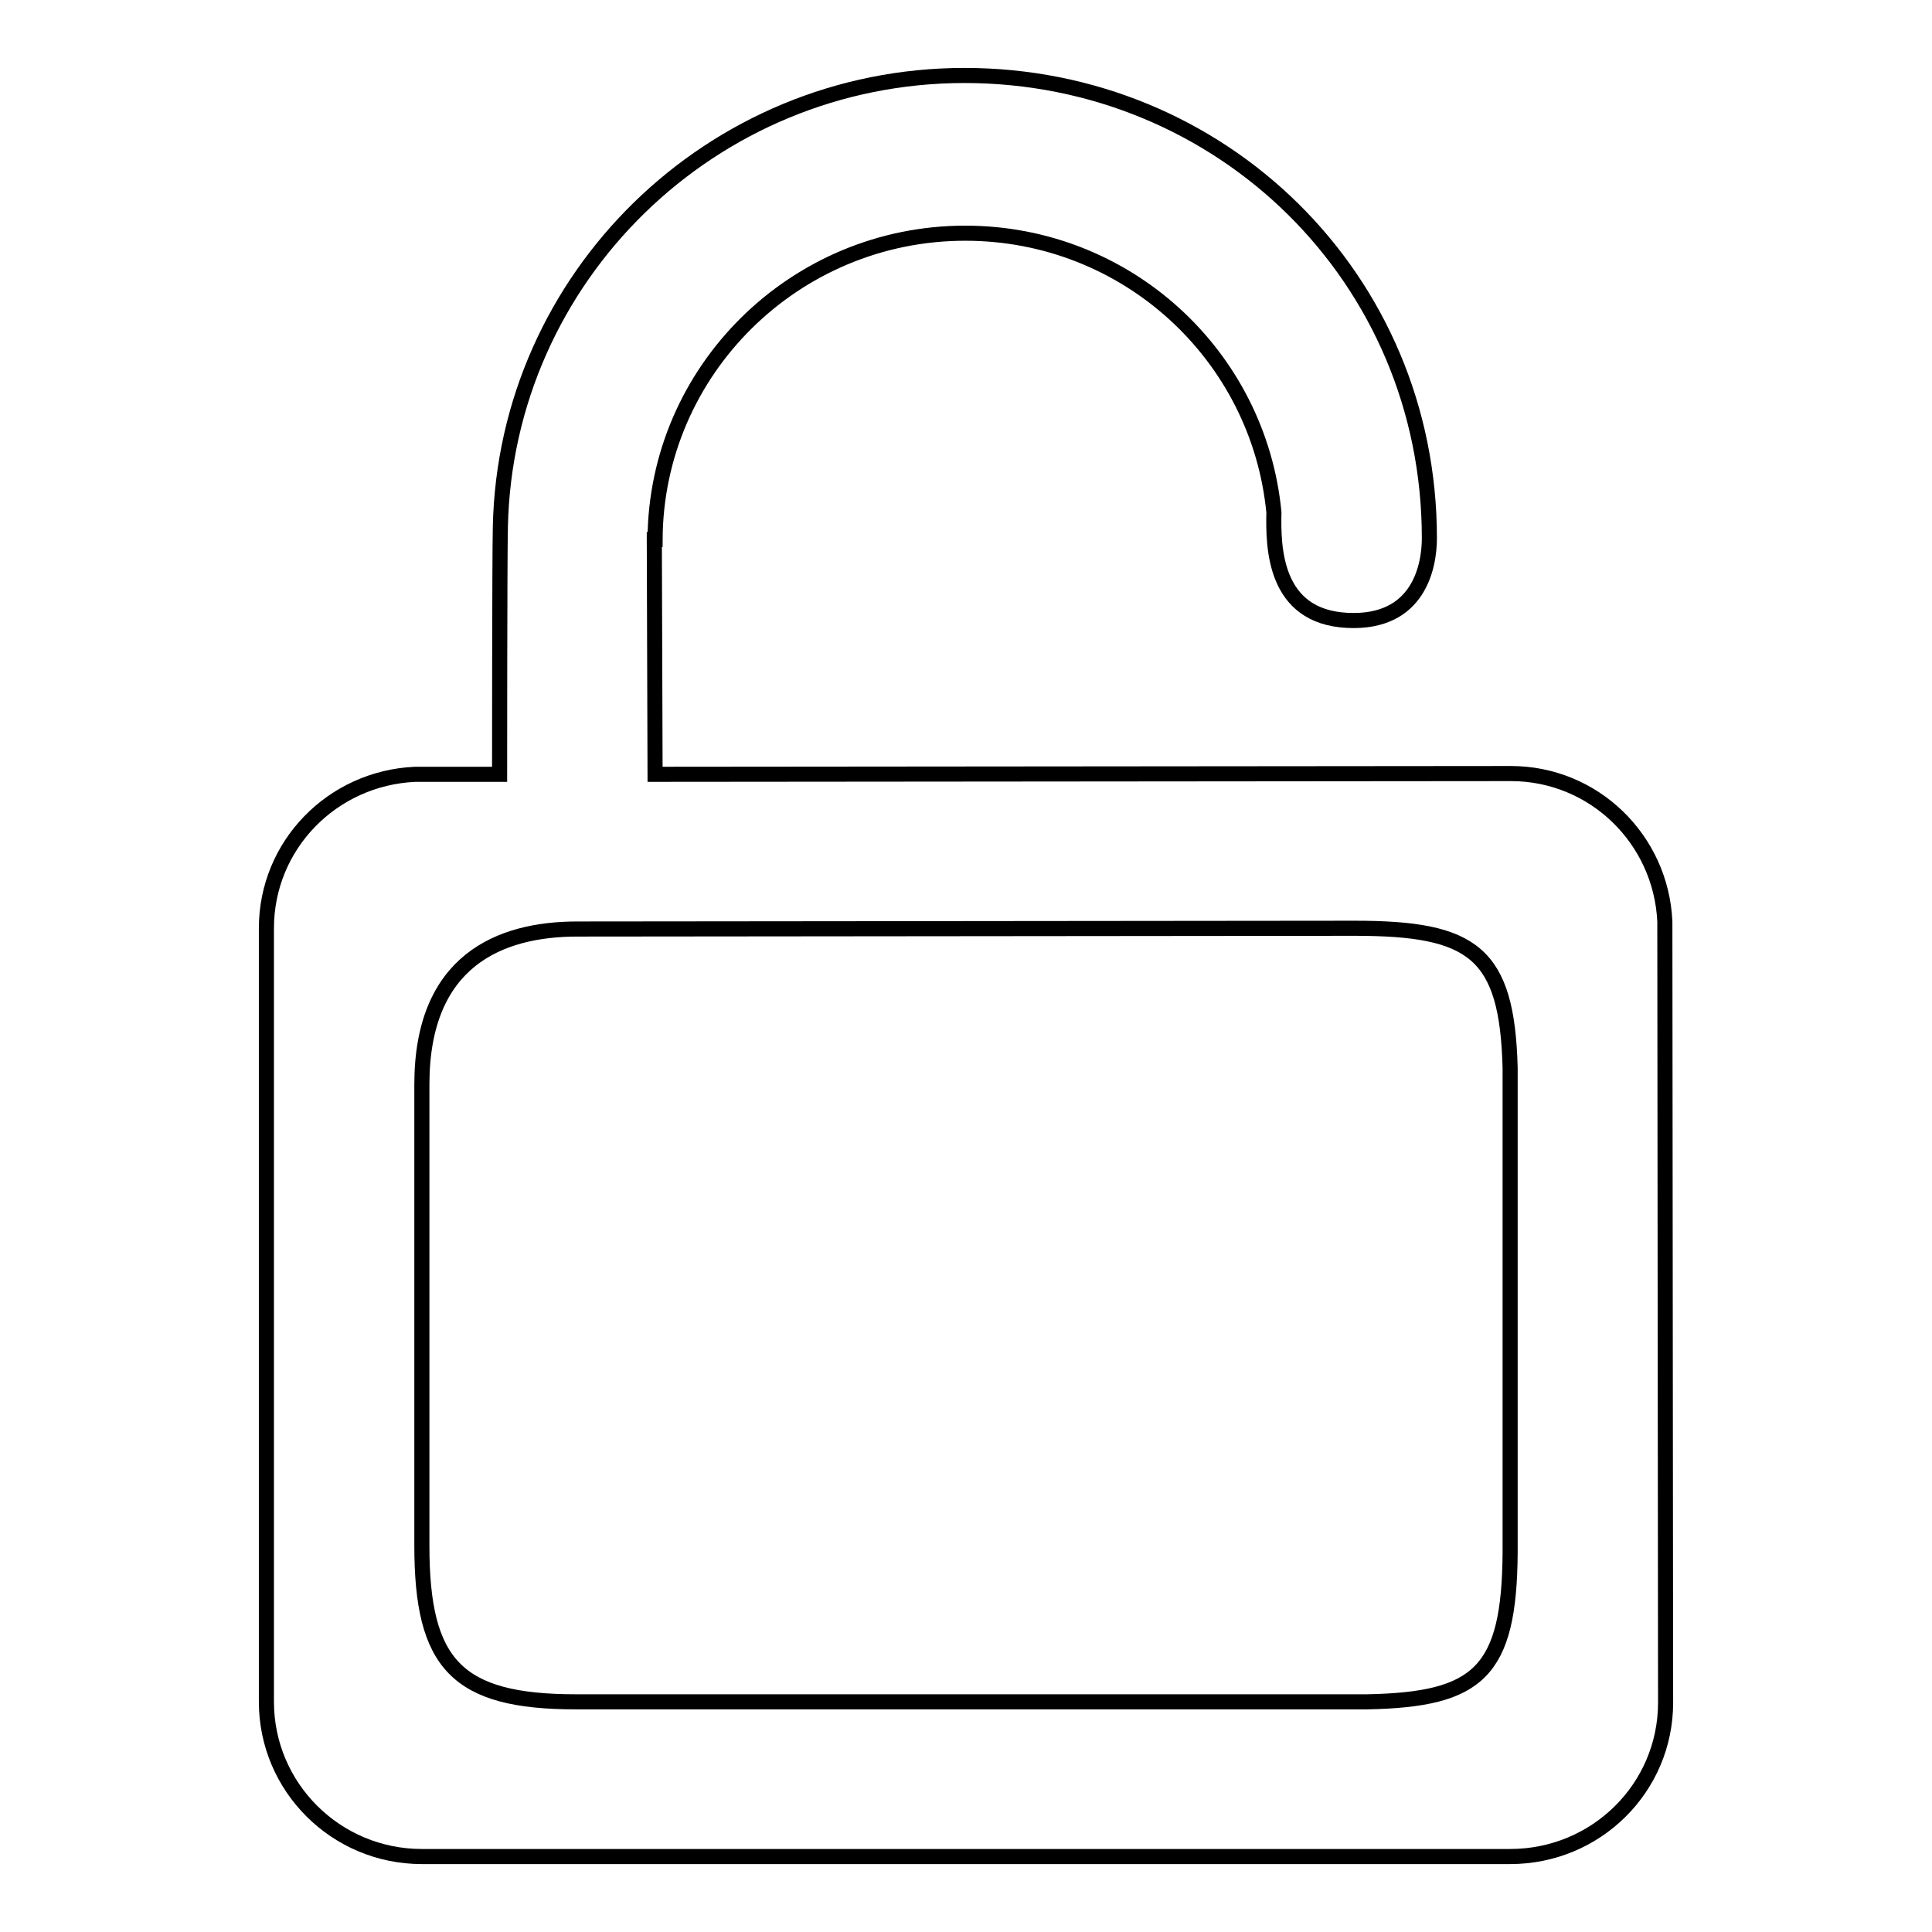 <?xml version="1.0" encoding="utf-8"?>
<!-- Svg Vector Icons : http://www.onlinewebfonts.com/icon -->
<!DOCTYPE svg PUBLIC "-//W3C//DTD SVG 1.1//EN" "http://www.w3.org/Graphics/SVG/1.1/DTD/svg11.dtd">
<svg version="1.1" xmlns="http://www.w3.org/2000/svg" xmlns:xlink="http://www.w3.org/1999/xlink" x="0px" y="0px" viewBox="0 0 256 256" enable-background="new 0 0 256 256" xml:space="preserve">
<g><g><path stroke-width="2" fill-opacity="0" stroke="#000000"  d="M200.1,246H55.9c-11.4,0-20.6-9.2-20.6-20.5V123c0-11,8.7-19.9,19.7-20.4h11.2v-0.1h0c0,0,0-28.5,0.1-32.7C67,36.7,94.3,10,127.8,10c34,0,61.6,26.8,61.6,61.3c0,3.6-1.3,11.4-10.9,10.9c-9.7-0.5-9.8-9.7-9.7-14.3c-2-20.8-19.5-37-40.9-37c-22.6,0-41,18.2-41.1,40.6h-0.1c0,0,0,0,0,0.1l0.1,31l113.4-0.1c11,0,19.9,8.7,20.4,19.6l0.1,103.5C220.7,236.9,211.5,246,200.1,246L200.1,246z M179.5,123c0,0-92.7,0.1-103,0.1c-10.3,0-20.6,4.2-20.6,20.6c0,0,0,36.8,0,61.1c0,15.7,4.6,20.7,20.4,20.7c35.5,0,104.9,0,104.9,0c14.7-0.3,18.8-3.9,18.9-19.8l0-64.2C199.7,126.2,195.2,123,179.5,123L179.5,123z"/></g></g>
</svg>
